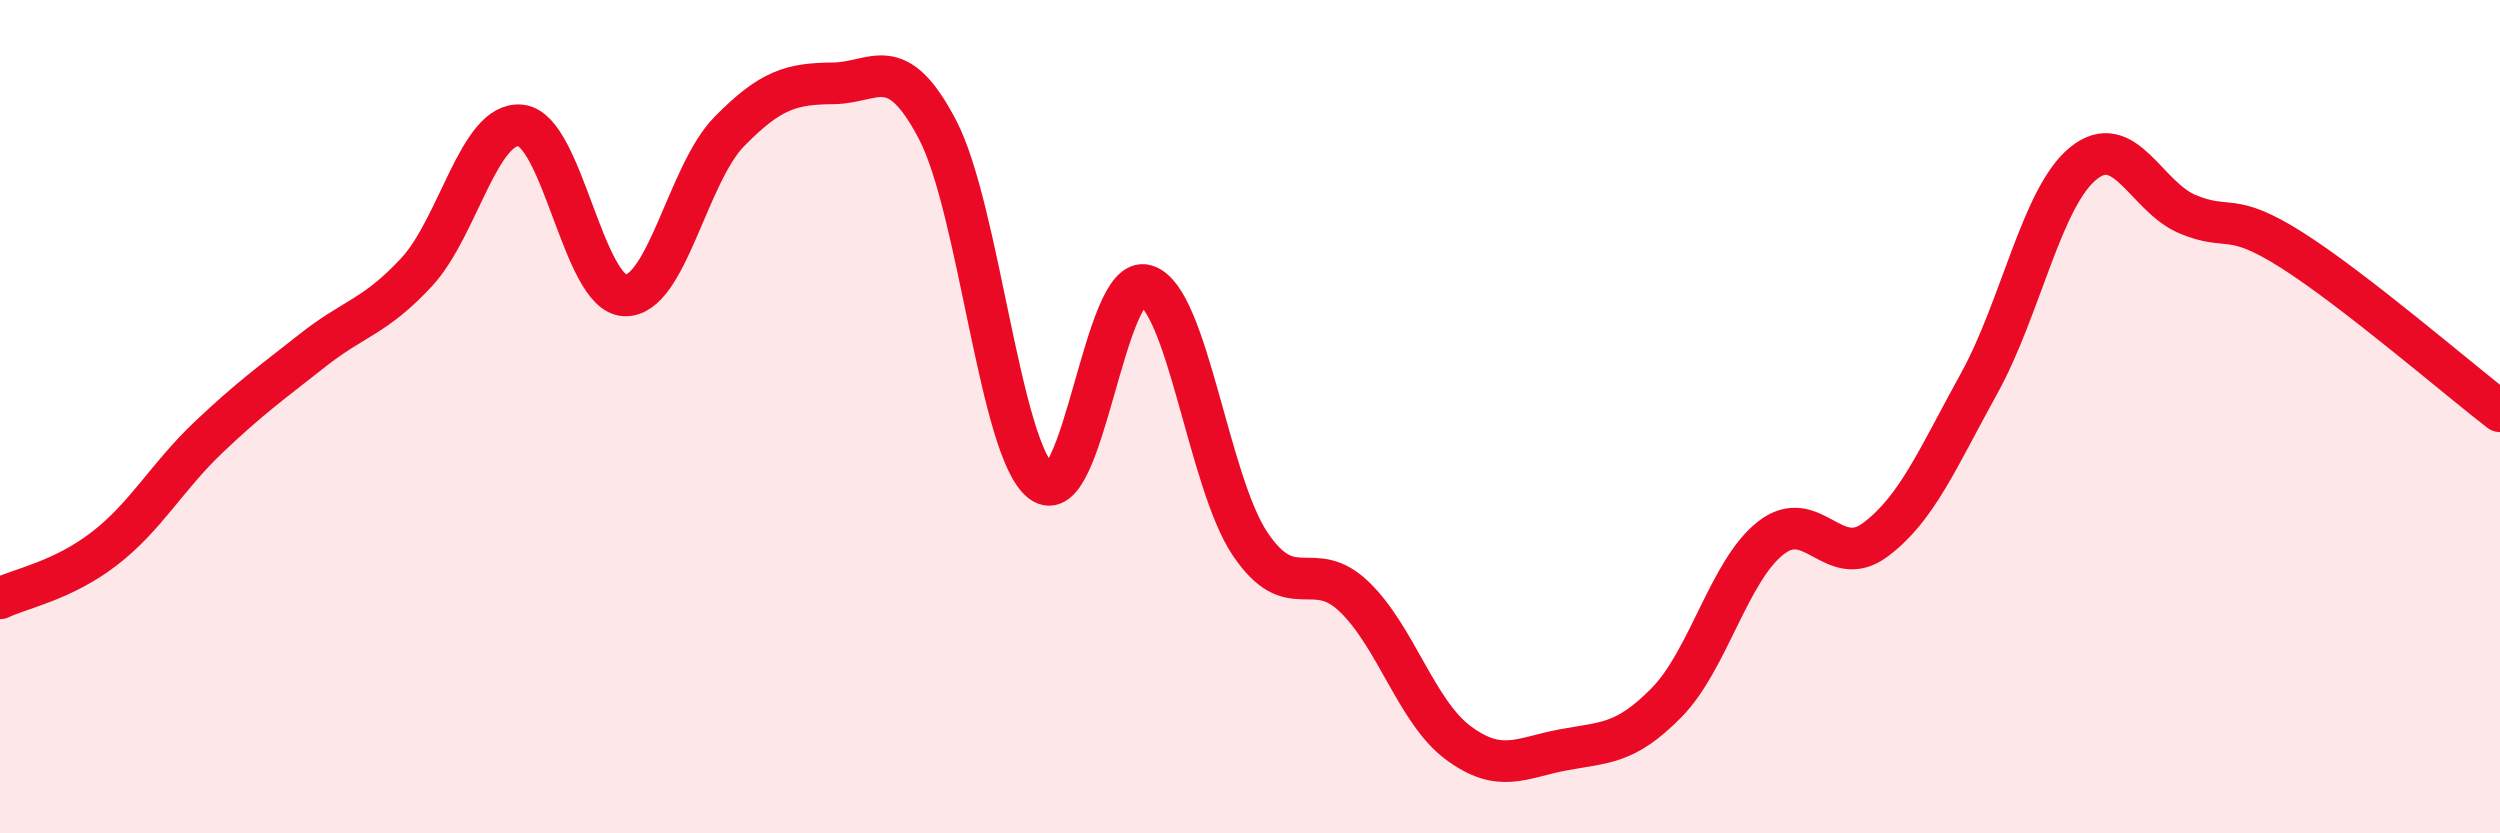 
    <svg width="60" height="20" viewBox="0 0 60 20" xmlns="http://www.w3.org/2000/svg">
      <path
        d="M 0,14.36 C 0.5,14.12 1.5,13.94 2.5,13.17 C 3.5,12.4 4,11.45 5,10.5 C 6,9.55 6.5,9.2 7.5,8.41 C 8.5,7.62 9,7.61 10,6.53 C 11,5.45 11.5,2.9 12.5,3.01 C 13.5,3.12 14,7.06 15,7.09 C 16,7.12 16.5,4.18 17.5,3.16 C 18.5,2.14 19,2.01 20,2 C 21,1.99 21.5,1.2 22.5,3.11 C 23.5,5.02 24,10.82 25,11.57 C 26,12.32 26.5,6.55 27.5,6.85 C 28.5,7.15 29,11.56 30,13.05 C 31,14.54 31.5,13.36 32.5,14.32 C 33.5,15.28 34,17.09 35,17.83 C 36,18.57 36.5,18.19 37.5,18 C 38.5,17.81 39,17.88 40,16.86 C 41,15.84 41.5,13.69 42.5,12.91 C 43.5,12.13 44,13.7 45,12.96 C 46,12.22 46.5,11.01 47.5,9.2 C 48.5,7.39 49,4.73 50,3.92 C 51,3.11 51.5,4.72 52.5,5.14 C 53.5,5.56 53.5,5.05 55,6 C 56.5,6.95 59,9.1 60,9.87L60 20L0 20Z"
        fill="#EB0A25"
        opacity="0.1"
        stroke-linecap="round"
        stroke-linejoin="round"
      />
      <path
        d="M 0,14.36 C 0.5,14.12 1.5,13.94 2.5,13.17 C 3.5,12.4 4,11.45 5,10.5 C 6,9.55 6.5,9.2 7.5,8.41 C 8.5,7.62 9,7.61 10,6.53 C 11,5.45 11.5,2.9 12.5,3.01 C 13.5,3.12 14,7.06 15,7.09 C 16,7.12 16.5,4.18 17.5,3.16 C 18.5,2.14 19,2.01 20,2 C 21,1.99 21.5,1.2 22.5,3.11 C 23.5,5.02 24,10.82 25,11.57 C 26,12.32 26.5,6.55 27.5,6.85 C 28.5,7.15 29,11.56 30,13.05 C 31,14.54 31.5,13.36 32.5,14.32 C 33.5,15.28 34,17.09 35,17.83 C 36,18.57 36.5,18.19 37.5,18 C 38.5,17.81 39,17.88 40,16.86 C 41,15.84 41.5,13.69 42.5,12.91 C 43.5,12.13 44,13.7 45,12.96 C 46,12.22 46.5,11.01 47.5,9.2 C 48.5,7.39 49,4.73 50,3.92 C 51,3.11 51.5,4.72 52.5,5.14 C 53.5,5.56 53.5,5.05 55,6 C 56.5,6.95 59,9.1 60,9.87"
        stroke="#EB0A25"
        stroke-width="1"
        fill="none"
        stroke-linecap="round"
        stroke-linejoin="round"
      />
    </svg>
  